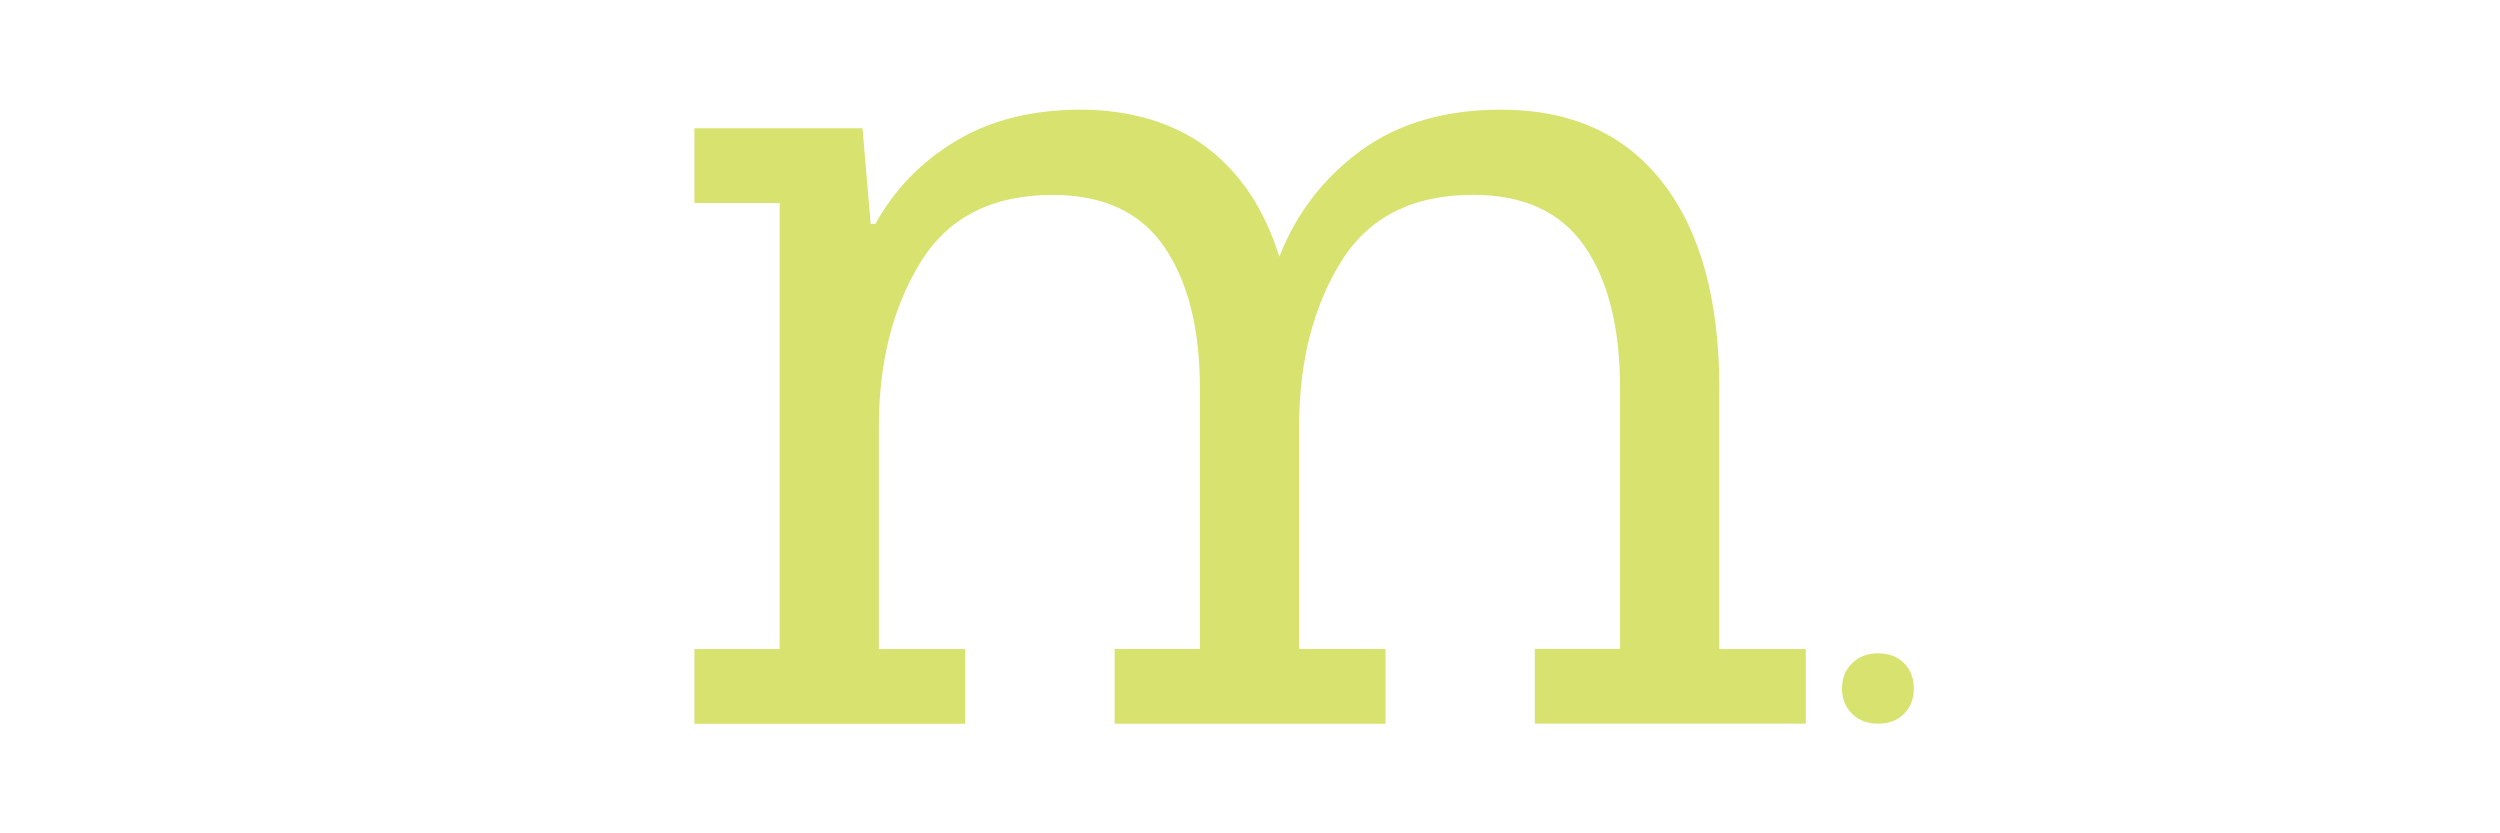 <svg viewBox="0 0 300 100" xmlns="http://www.w3.org/2000/svg" data-name="Layer 1" id="Layer_1">
  <defs>
    <style>
      .cls-1 {
        fill: #d7e26f;
        stroke-width: 0px;
      }
    </style>
  </defs>
  <path d="m216.68,86.84h-32.5v-8.97h10.23v-31.24c0-7.28-1.42-12.98-4.27-17.09-2.85-4.11-7.31-6.16-13.38-6.16-7.28,0-12.59,2.71-15.9,8.13-3.32,5.42-4.97,12-4.97,19.75v26.62h10.37v8.97h-32.5v-8.97h10.23v-31.24c0-7.19-1.43-12.86-4.28-17.02-2.85-4.15-7.31-6.23-13.38-6.23-7.28,0-12.59,2.71-15.9,8.13-3.32,5.42-4.97,12-4.97,19.75v26.62h10.37v8.97h-32.5v-8.97h10.23V24.36h-10.23v-8.97h20.17l.98,11.49h.56c2.33-4.2,5.58-7.54,9.74-10.01,4.15-2.47,9.13-3.71,14.92-3.71s11.11,1.52,15.13,4.55c4.01,3.04,6.91,7.4,8.69,13.1,2.05-5.23,5.32-9.48,9.8-12.75,4.48-3.27,10.09-4.9,16.81-4.9,8.4,0,14.87,2.92,19.4,8.76,4.53,5.84,6.79,14.08,6.79,24.73v31.24h10.37v8.97Z" class="cls-1"></path>
  <path d="m225.38,86.84c-1.3,0-2.35-.4-3.14-1.2-.8-.8-1.2-1.8-1.2-3.02s.4-2.22,1.2-3.02c.8-.8,1.84-1.2,3.14-1.2s2.34.4,3.12,1.2c.78.8,1.16,1.8,1.16,3.02s-.39,2.22-1.16,3.02c-.78.8-1.82,1.2-3.12,1.2Z" class="cls-1"></path>
</svg>